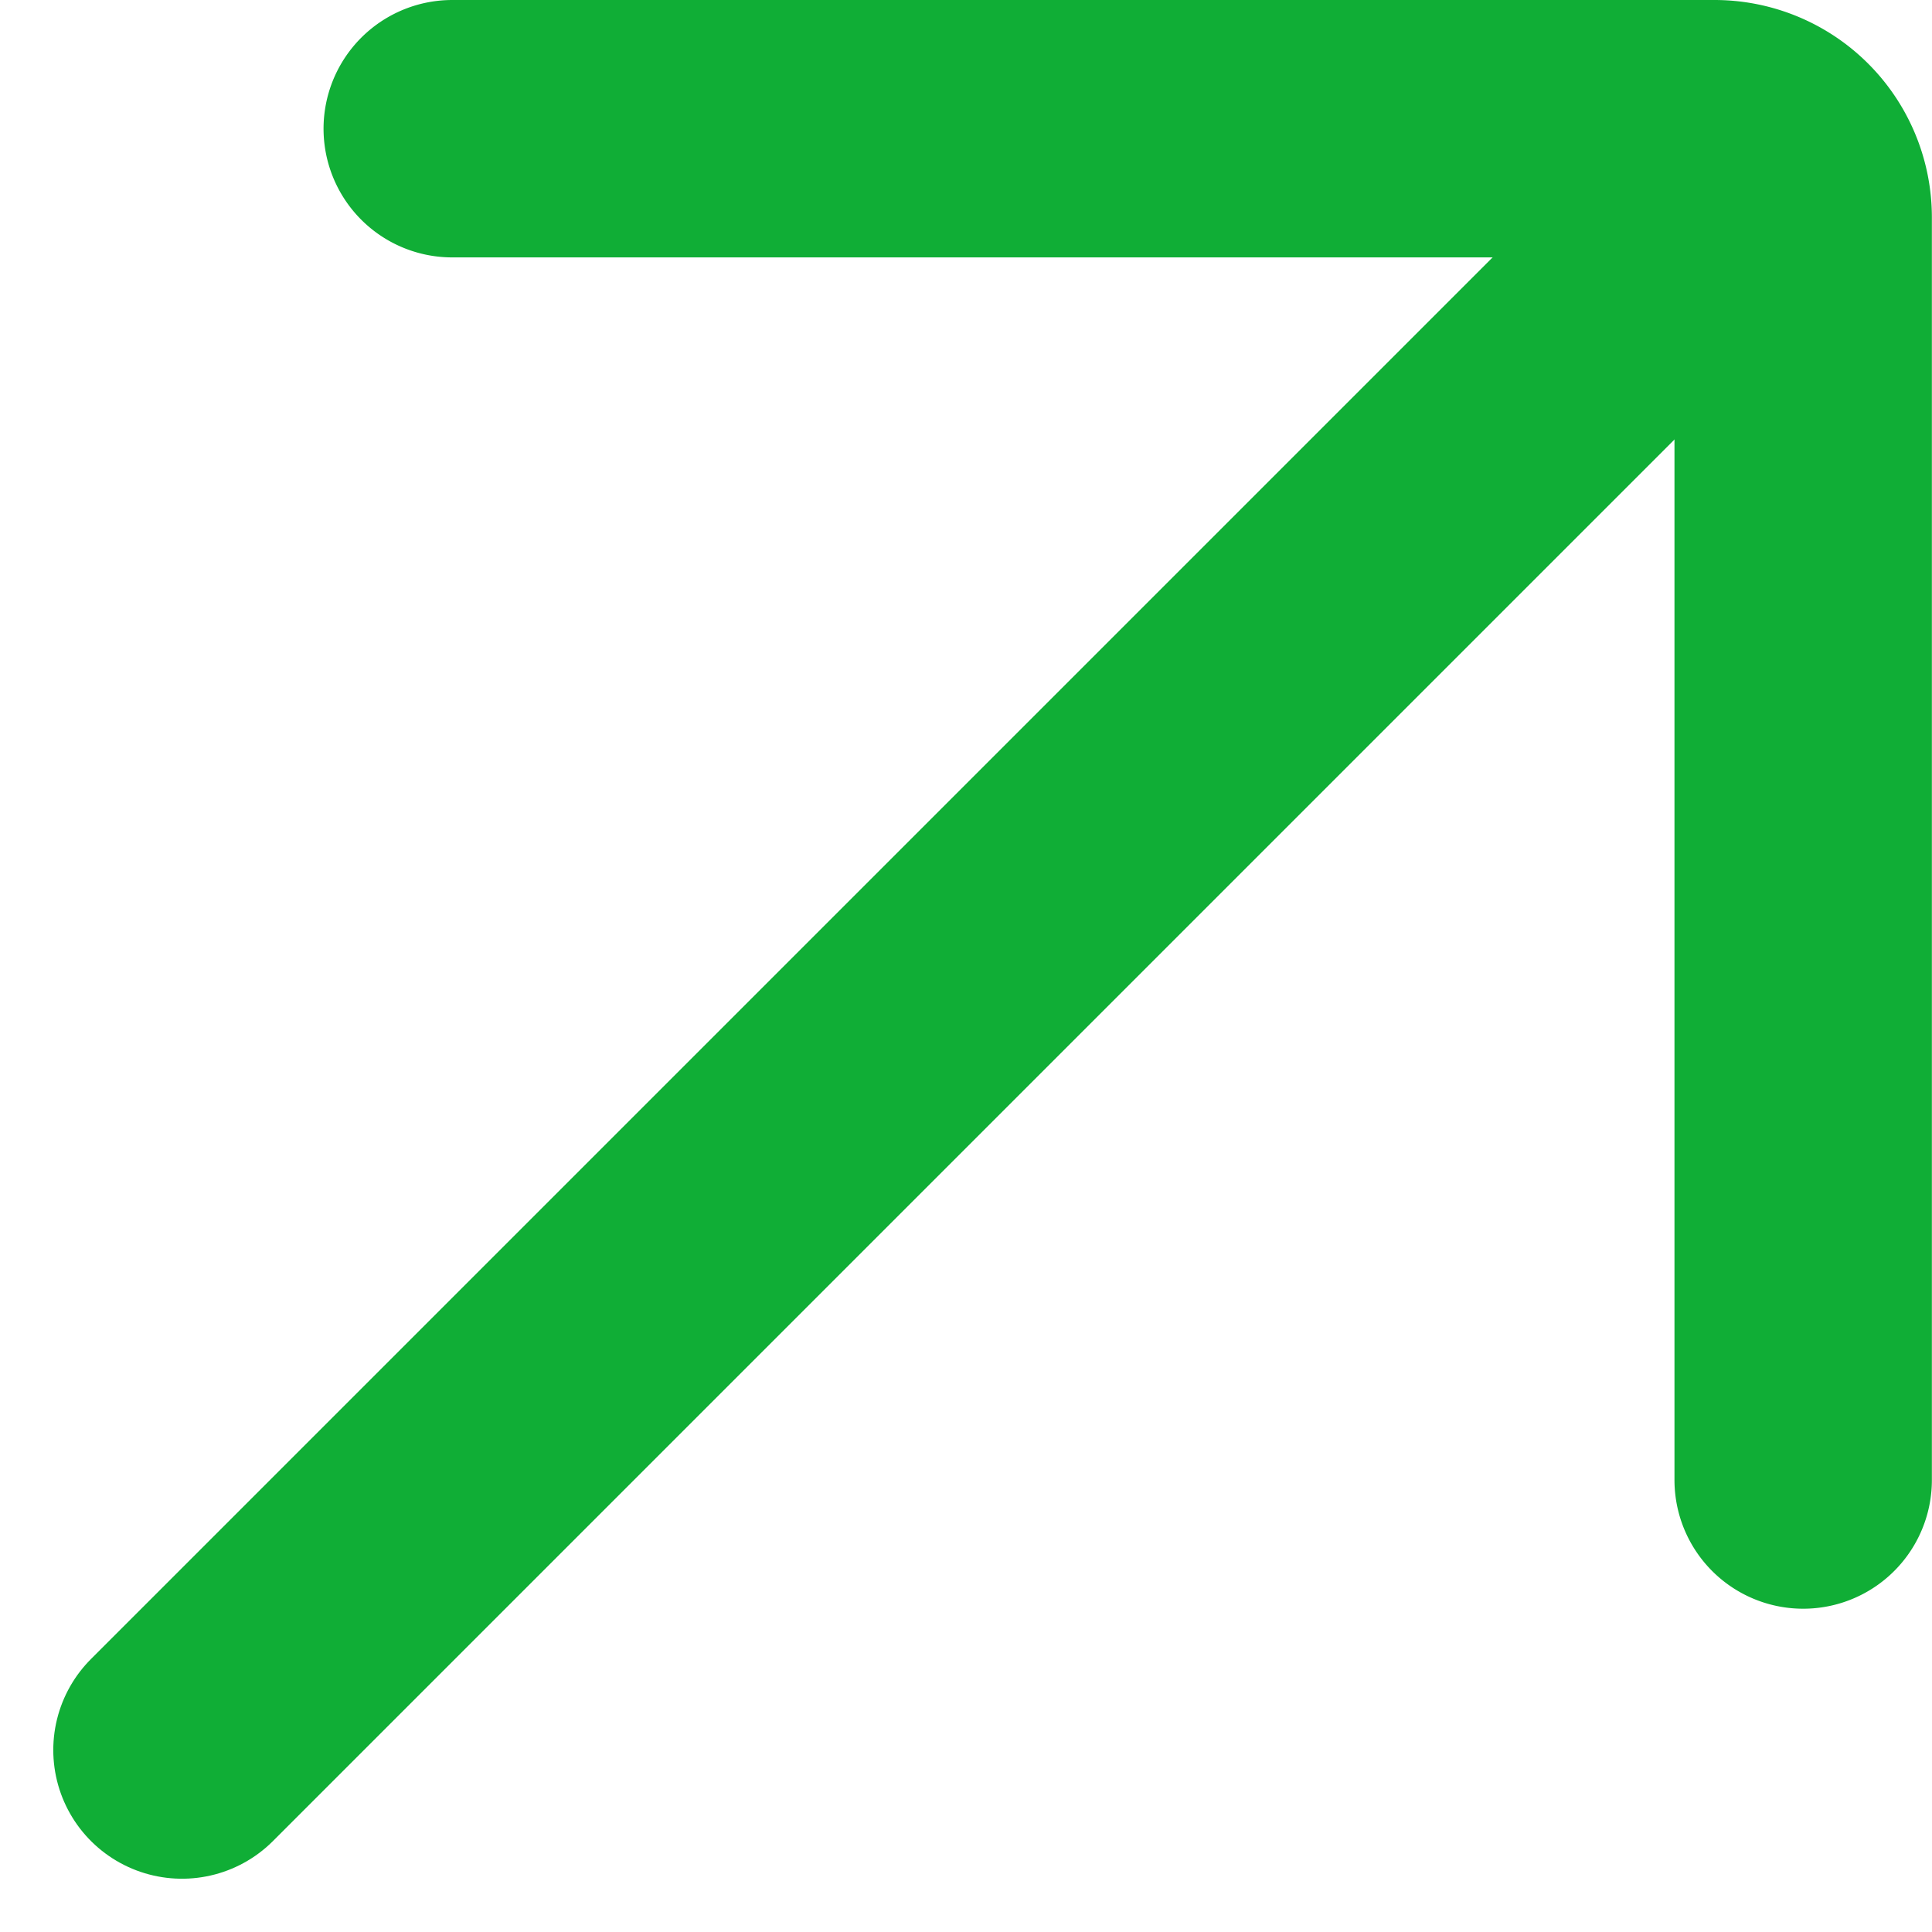 <svg xmlns="http://www.w3.org/2000/svg" width="15.012" height="15.012" viewBox="0 0 15.012 15.012">
  <g id="arrow-up-right-svgrepo-com_1_" data-name="arrow-up-right-svgrepo-com (1)" transform="translate(-7.586 -8)">
    <path id="Path_51179" data-name="Path 51179" d="M20.548,9.5,9,21.048" transform="translate(0 0.55)" fill="none" stroke="#10ae36" stroke-linecap="round" stroke-linejoin="round" stroke-width="2"/>
    <path id="Path_51180" data-name="Path 51180" d="M10,9h9.808a.689.689,0,0,1,.689.689V19.5" transform="translate(1.1)" fill="none" stroke="#10ae36" stroke-linecap="round" stroke-linejoin="round" stroke-width="2"/>
  </g>
</svg>
